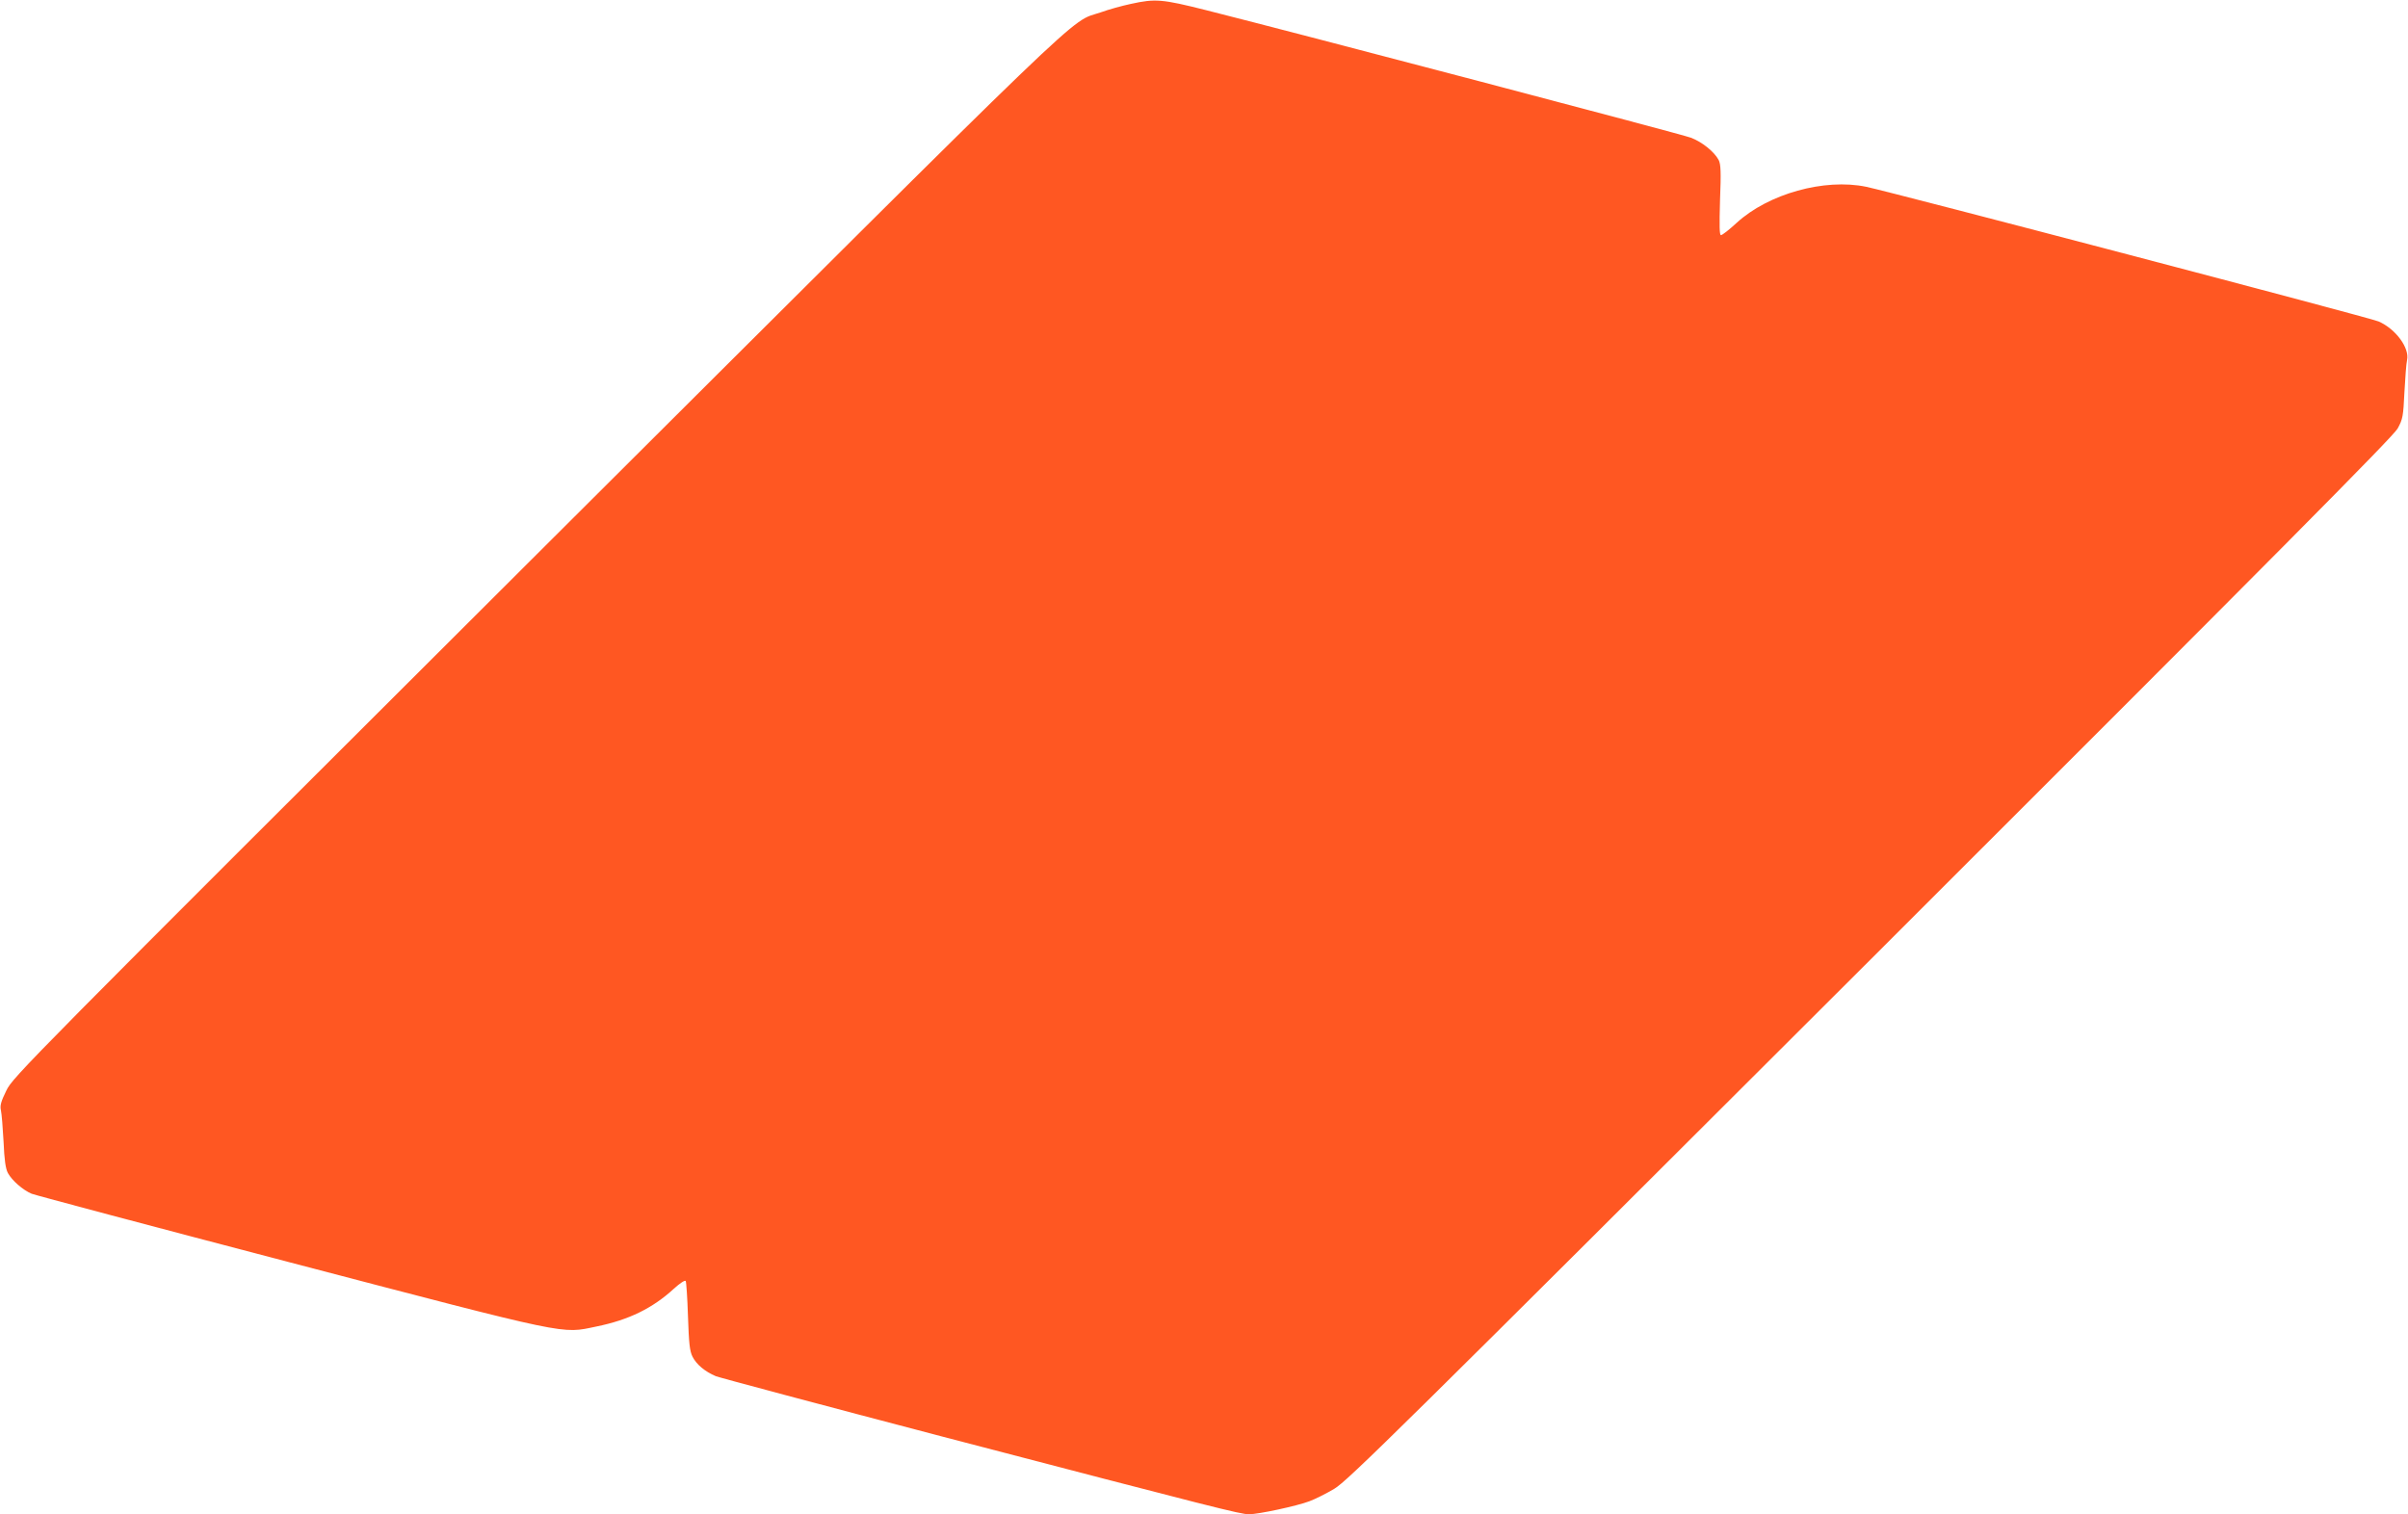 <?xml version="1.0" standalone="no"?>
<!DOCTYPE svg PUBLIC "-//W3C//DTD SVG 20010904//EN"
 "http://www.w3.org/TR/2001/REC-SVG-20010904/DTD/svg10.dtd">
<svg version="1.0" xmlns="http://www.w3.org/2000/svg"
 width="1280pt" height="805pt" viewBox="0 0 1280 805"
 preserveAspectRatio="xMidYMid meet">
<g transform="translate(0,805) scale(0.1,-0.1)"
fill="#ff5722" stroke="none">
<path d="M6010 8029 c-47 -10 -119 -30 -160 -45 -175 -60 25 131 -2998 -2882
-2730 -2723 -2783 -2777 -2818 -2849 -29 -59 -35 -81 -29 -106 4 -18 10 -93
14 -167 4 -97 11 -144 23 -166 22 -40 79 -90 126 -110 20 -8 640 -173 1377
-366 1501 -393 1437 -379 1625 -340 172 35 299 97 412 201 32 29 59 47 63 41
3 -5 9 -90 12 -187 5 -145 9 -185 24 -215 21 -42 67 -80 124 -104 21 -8 563
-153 1204 -321 1462 -382 1585 -413 1630 -413 51 0 255 44 321 69 30 11 90 41
132 66 70 41 338 305 2851 2814 2152 2149 2780 2782 2802 2823 27 49 30 65 36
193 4 77 10 154 14 171 14 64 -60 165 -151 205 -41 19 -2586 687 -2724 716
-222 46 -520 -37 -689 -192 -39 -36 -76 -65 -83 -65 -8 0 -9 48 -5 186 6 150
4 191 -7 213 -23 44 -89 97 -148 119 -50 19 -2066 549 -2577 678 -235 59 -269
62 -401 33z"/>
</g>
</svg>
